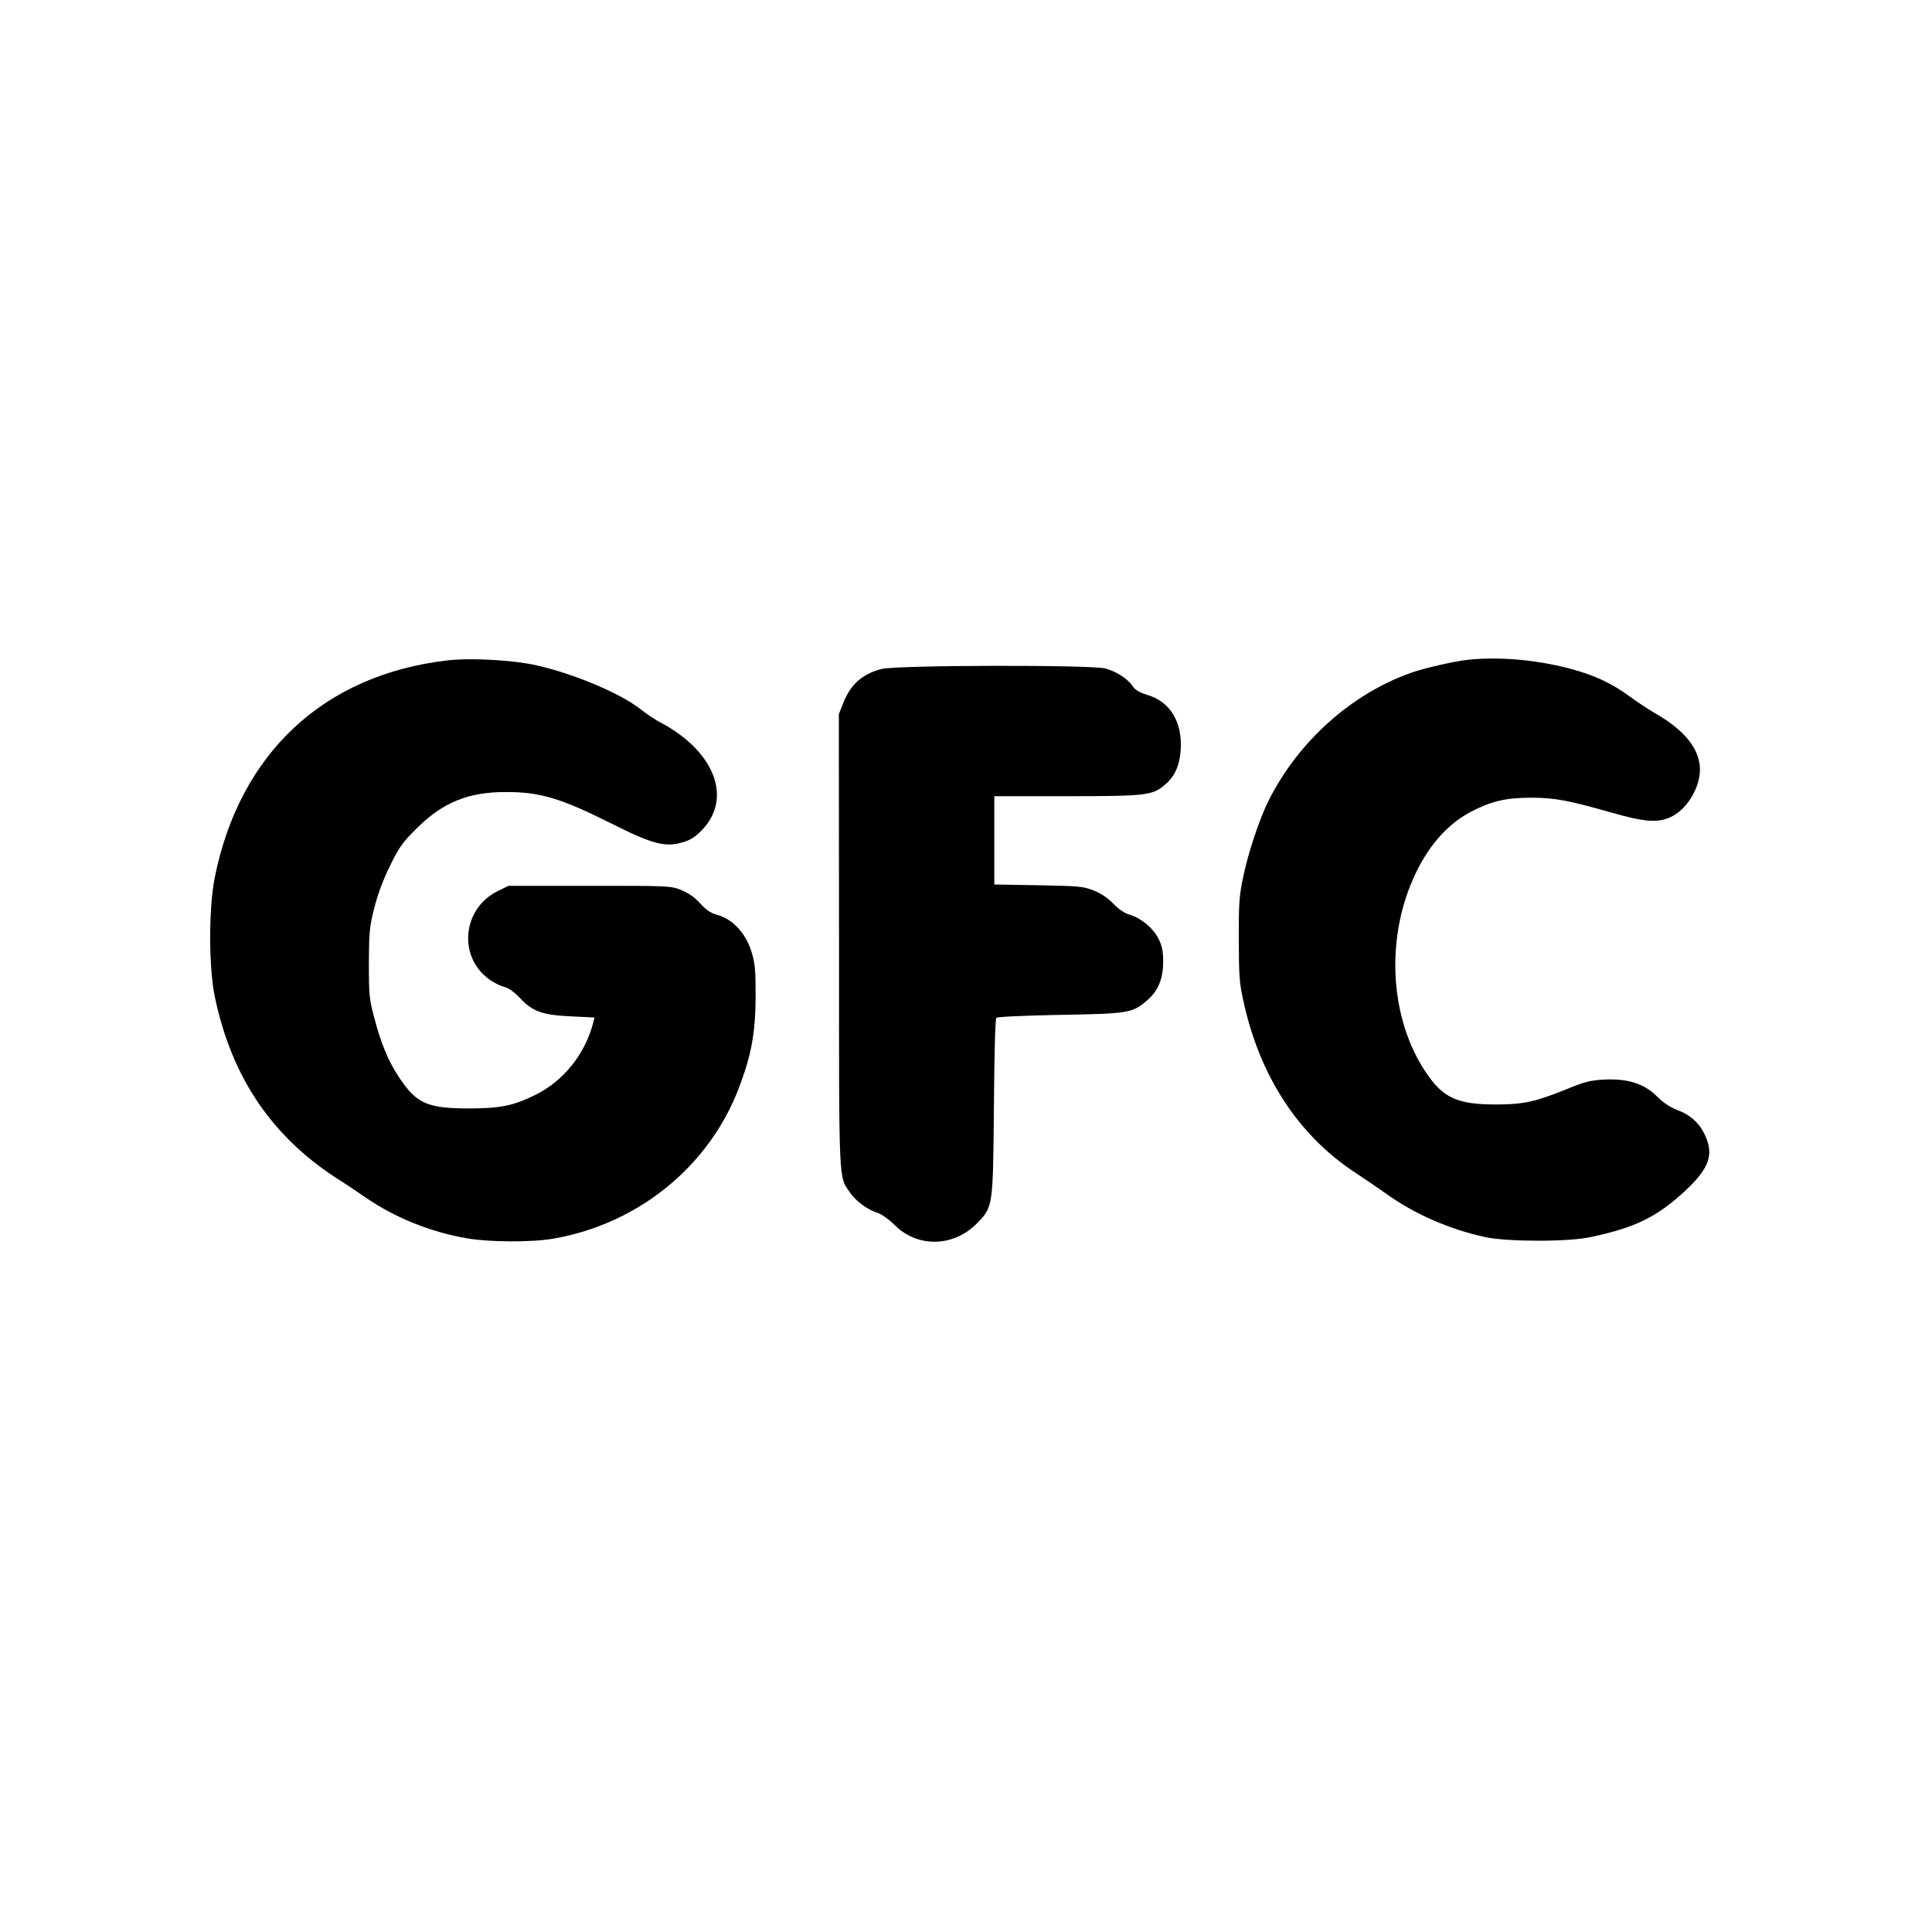 <?xml version="1.0" standalone="no"?>
<!DOCTYPE svg PUBLIC "-//W3C//DTD SVG 20010904//EN"
 "http://www.w3.org/TR/2001/REC-SVG-20010904/DTD/svg10.dtd">
<svg version="1.0" xmlns="http://www.w3.org/2000/svg"
 width="1024pt" height="1024pt" viewBox="0 0 1024 1024"
 preserveAspectRatio="xMidYMid meet">
<g transform="translate(0,1024) scale(0.1,-0.1)"
fill="#000000" stroke="none">
<path d="M2374 6740 c-657 -75 -1104 -492 -1236 -1152 -32 -160 -32 -473 0
-628 90 -436 310 -756 673 -982 24 -15 80 -53 124 -83 155 -108 348 -186 544
-219 120 -20 341 -21 455 -1 452 79 828 386 985 806 65 173 85 287 86 479 0
145 -3 174 -23 239 -30 95 -99 169 -177 191 -38 10 -60 25 -93 61 -29 32 -61
55 -100 71 -56 23 -61 23 -487 23 l-430 0 -57 -28 c-187 -92 -212 -347 -46
-467 22 -17 58 -35 79 -40 26 -7 55 -28 84 -59 67 -72 120 -91 272 -98 l124
-6 -6 -24 c-42 -168 -158 -313 -309 -387 -117 -57 -182 -70 -346 -71 -225 0
-282 25 -375 165 -57 86 -96 180 -132 318 -26 98 -28 121 -28 287 1 162 3 191
28 290 18 72 47 150 83 224 50 101 66 125 143 201 139 138 274 193 476 192
179 0 288 -33 558 -168 213 -107 282 -126 373 -99 43 12 68 28 104 65 164 169
68 419 -220 571 -30 16 -77 48 -105 70 -112 89 -383 200 -582 239 -121 23
-330 33 -439 20z"/>
<path d="M7780 6743 c-69 -7 -235 -45 -304 -70 -315 -112 -595 -364 -751 -674
-49 -97 -111 -283 -137 -412 -20 -96 -23 -142 -22 -327 0 -184 3 -230 23 -320
86 -402 292 -718 598 -918 40 -26 112 -75 160 -109 152 -109 334 -188 525
-230 117 -25 437 -26 558 0 240 51 354 107 509 252 121 115 146 187 97 290
-29 63 -78 107 -149 133 -36 14 -72 38 -105 71 -68 68 -155 95 -280 89 -74 -4
-104 -12 -199 -51 -163 -66 -228 -80 -363 -81 -216 -1 -291 33 -385 174 -185
279 -212 688 -66 1020 74 169 179 291 310 359 107 55 184 73 316 73 125 0 198
-14 423 -78 178 -51 246 -56 314 -26 85 37 158 153 158 253 0 108 -80 209
-240 300 -33 19 -92 58 -130 86 -97 72 -194 117 -330 152 -176 45 -368 61
-530 44z"/>
<path d="M4671 6694 c-102 -27 -163 -82 -202 -181 l-23 -58 1 -1200 c0 -1316
-3 -1247 59 -1337 32 -46 92 -90 147 -107 21 -7 61 -36 90 -65 120 -120 311
-116 434 9 87 89 86 86 91 620 2 283 7 464 13 470 6 6 140 12 337 16 363 6
384 10 460 75 60 51 86 113 87 204 0 60 -5 85 -25 125 -29 57 -91 108 -153
127 -27 8 -58 29 -87 59 -30 31 -65 54 -105 70 -55 21 -78 23 -292 27 l-233 4
0 234 0 234 383 0 c425 0 456 4 523 62 52 45 76 101 82 184 9 148 -56 256
-178 291 -41 13 -63 26 -76 45 -27 41 -87 79 -146 95 -79 20 -1110 18 -1187
-3z"/>
</g>
</svg>
